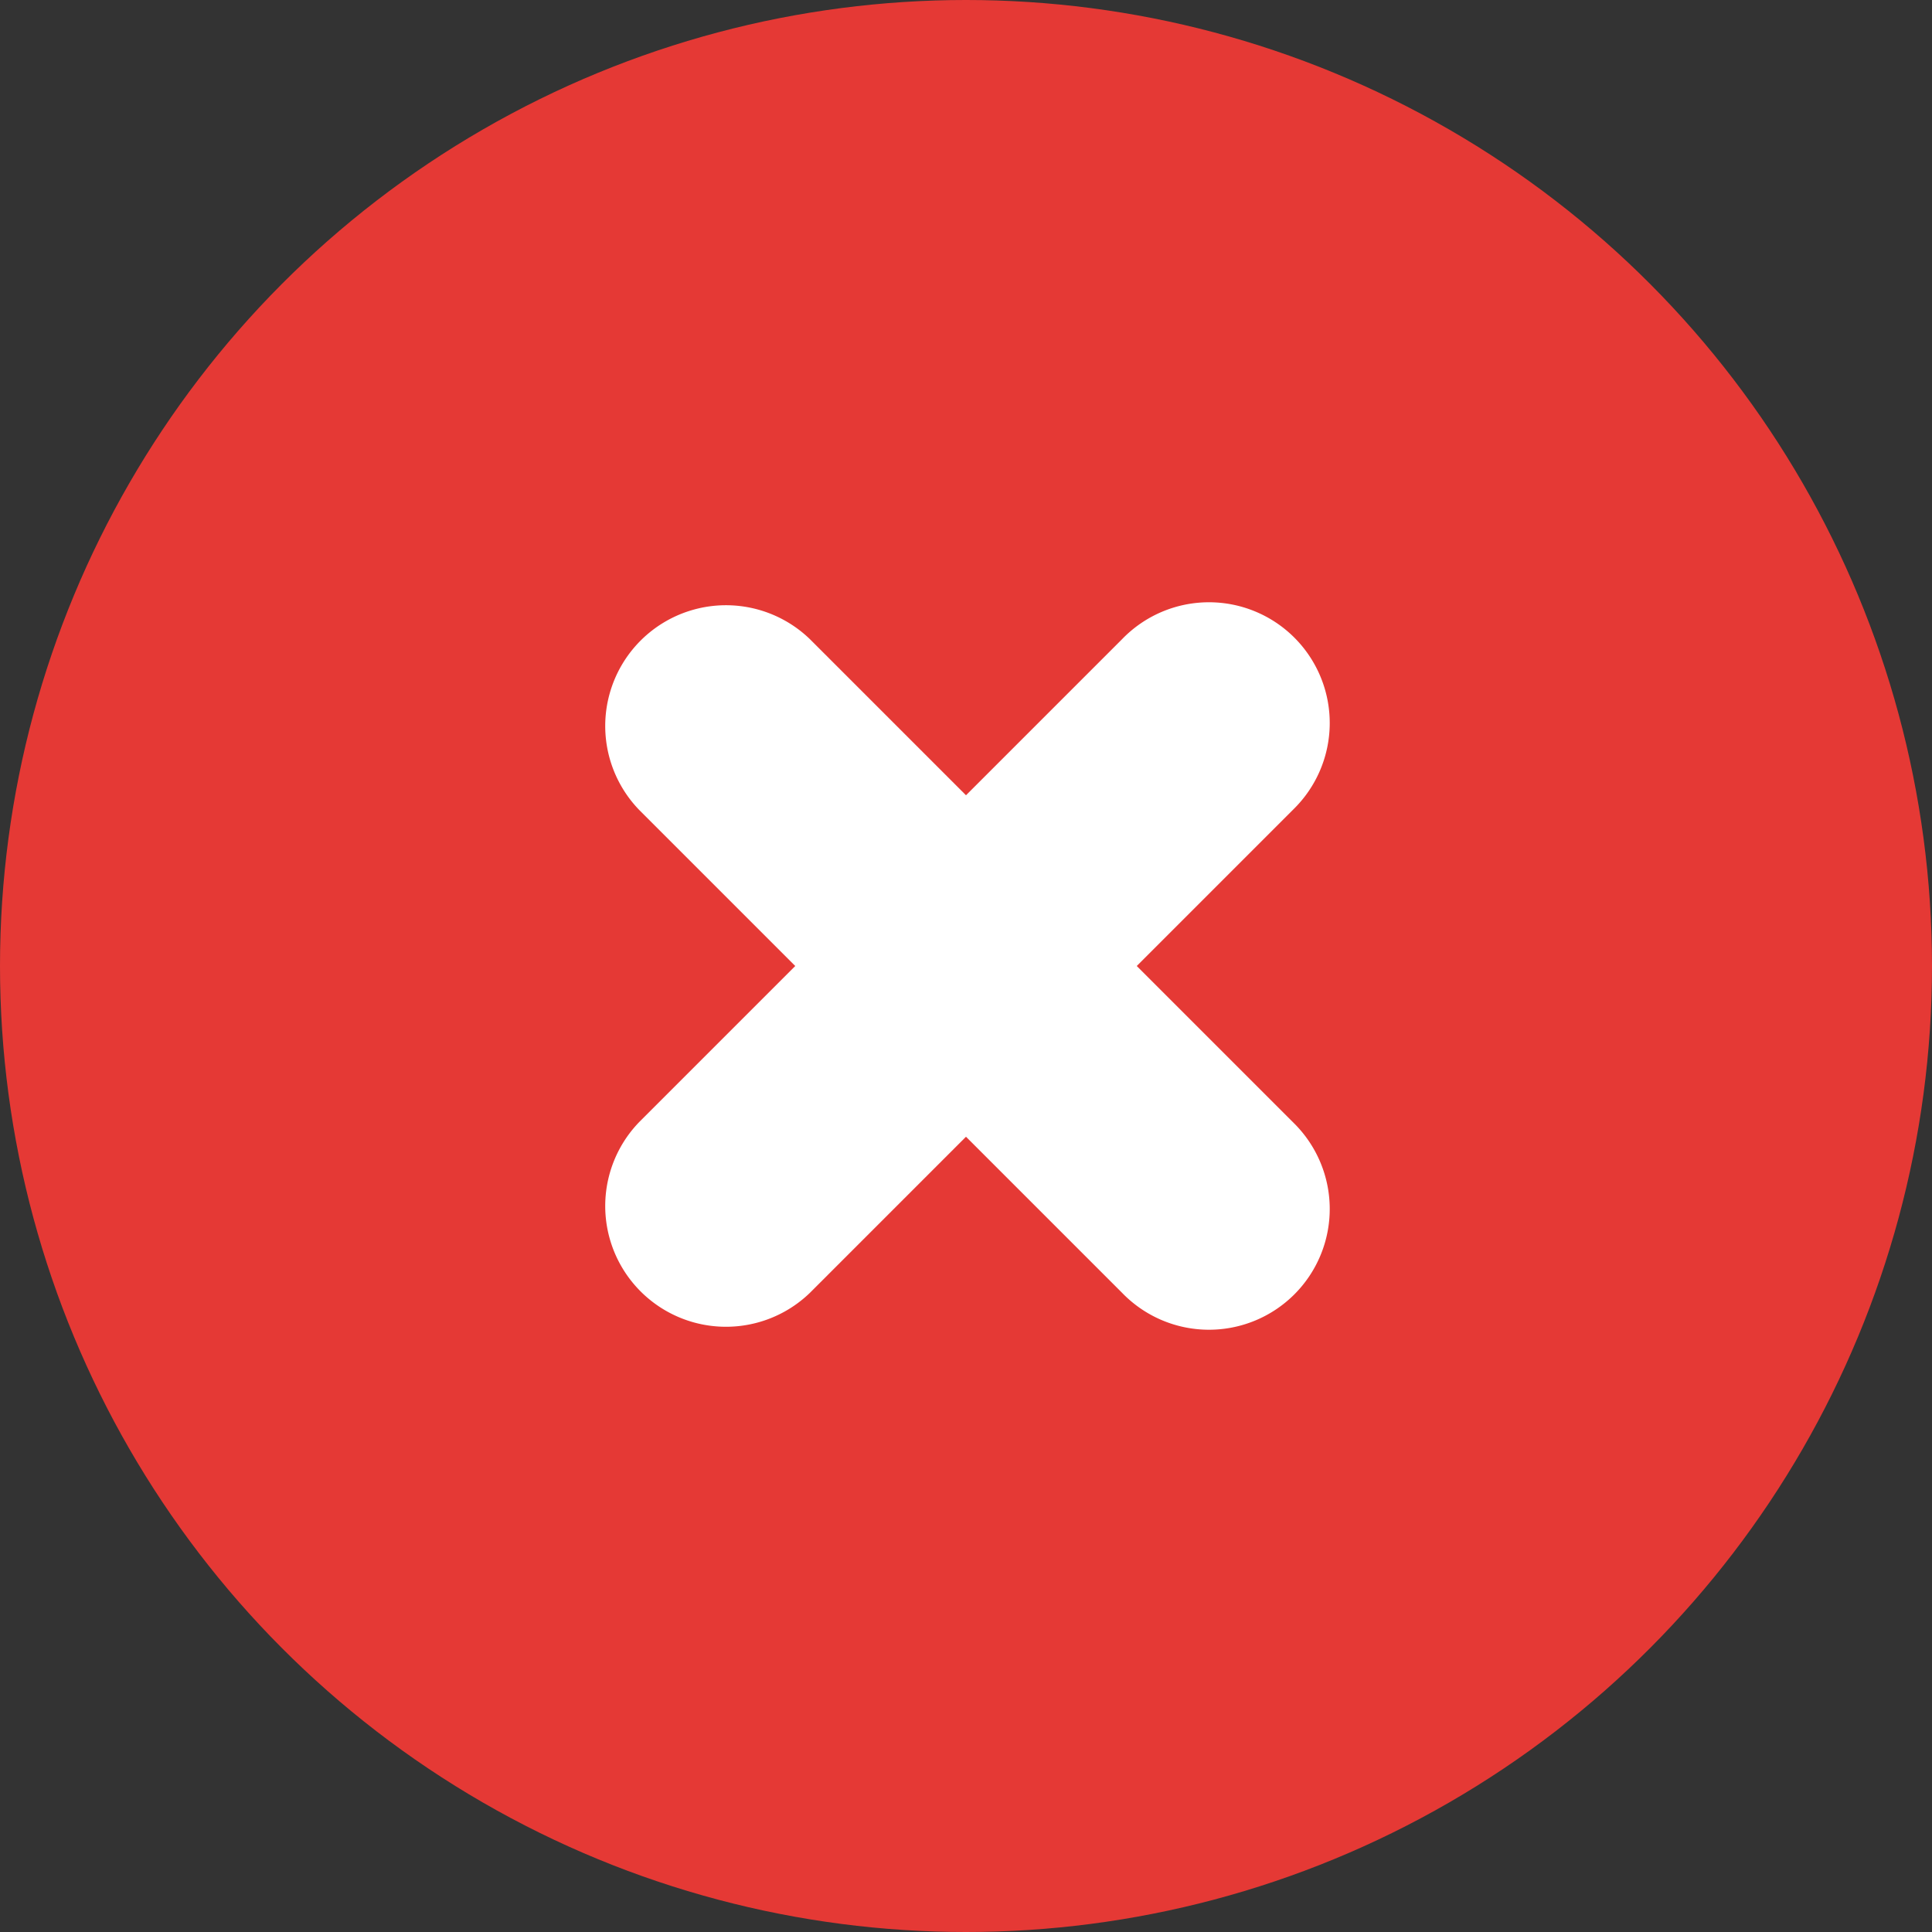 <svg height="16" width="16" xmlns="http://www.w3.org/2000/svg"><rect width="100%" height="100%" fill="#333333" stroke="none"/><g fill="none" fill-rule="evenodd"><circle cx="8" cy="8" fill="#e53935" r="8"/><g fill="#fff" fill-rule="nonzero"><path d="M5.293 6.707l4 4a1 1 0 101.414-1.414l-4-4a1 1 0 00-1.414 1.414z"/><path d="M5.293 9.293l4-4a1 1 0 111.414 1.414l-4 4a1 1 0 01-1.414-1.414z"/></g></g></svg>